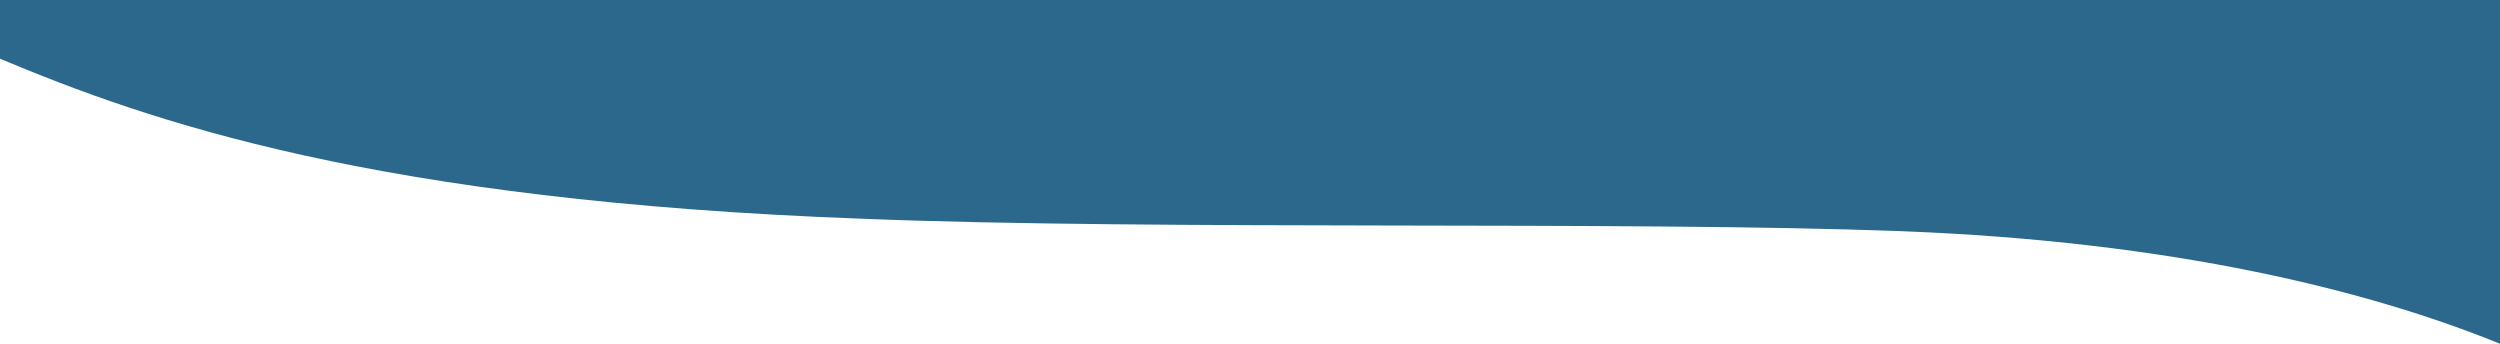 <svg version="1.1" xmlns="http://www.w3.org/2000/svg" xmlns:xlink="http://www.w3.org/1999/xlink" x="0px" y="0px" viewBox="0 0 1920 264" style="enable-background:new 0 0 1920 264;" xml:space="preserve" width="1920" height="264">
<style type="text/css">
	.st0{fill:#2C678C;}
</style>
<path class="st0" d="M1920,264c-100.4-40.8-250.9-78.6-461-86.5s-570.2-0.4-796.5-9.5C287.6,154.3,114.5,93,0,45.1V0h1920V264z"/>
</svg>